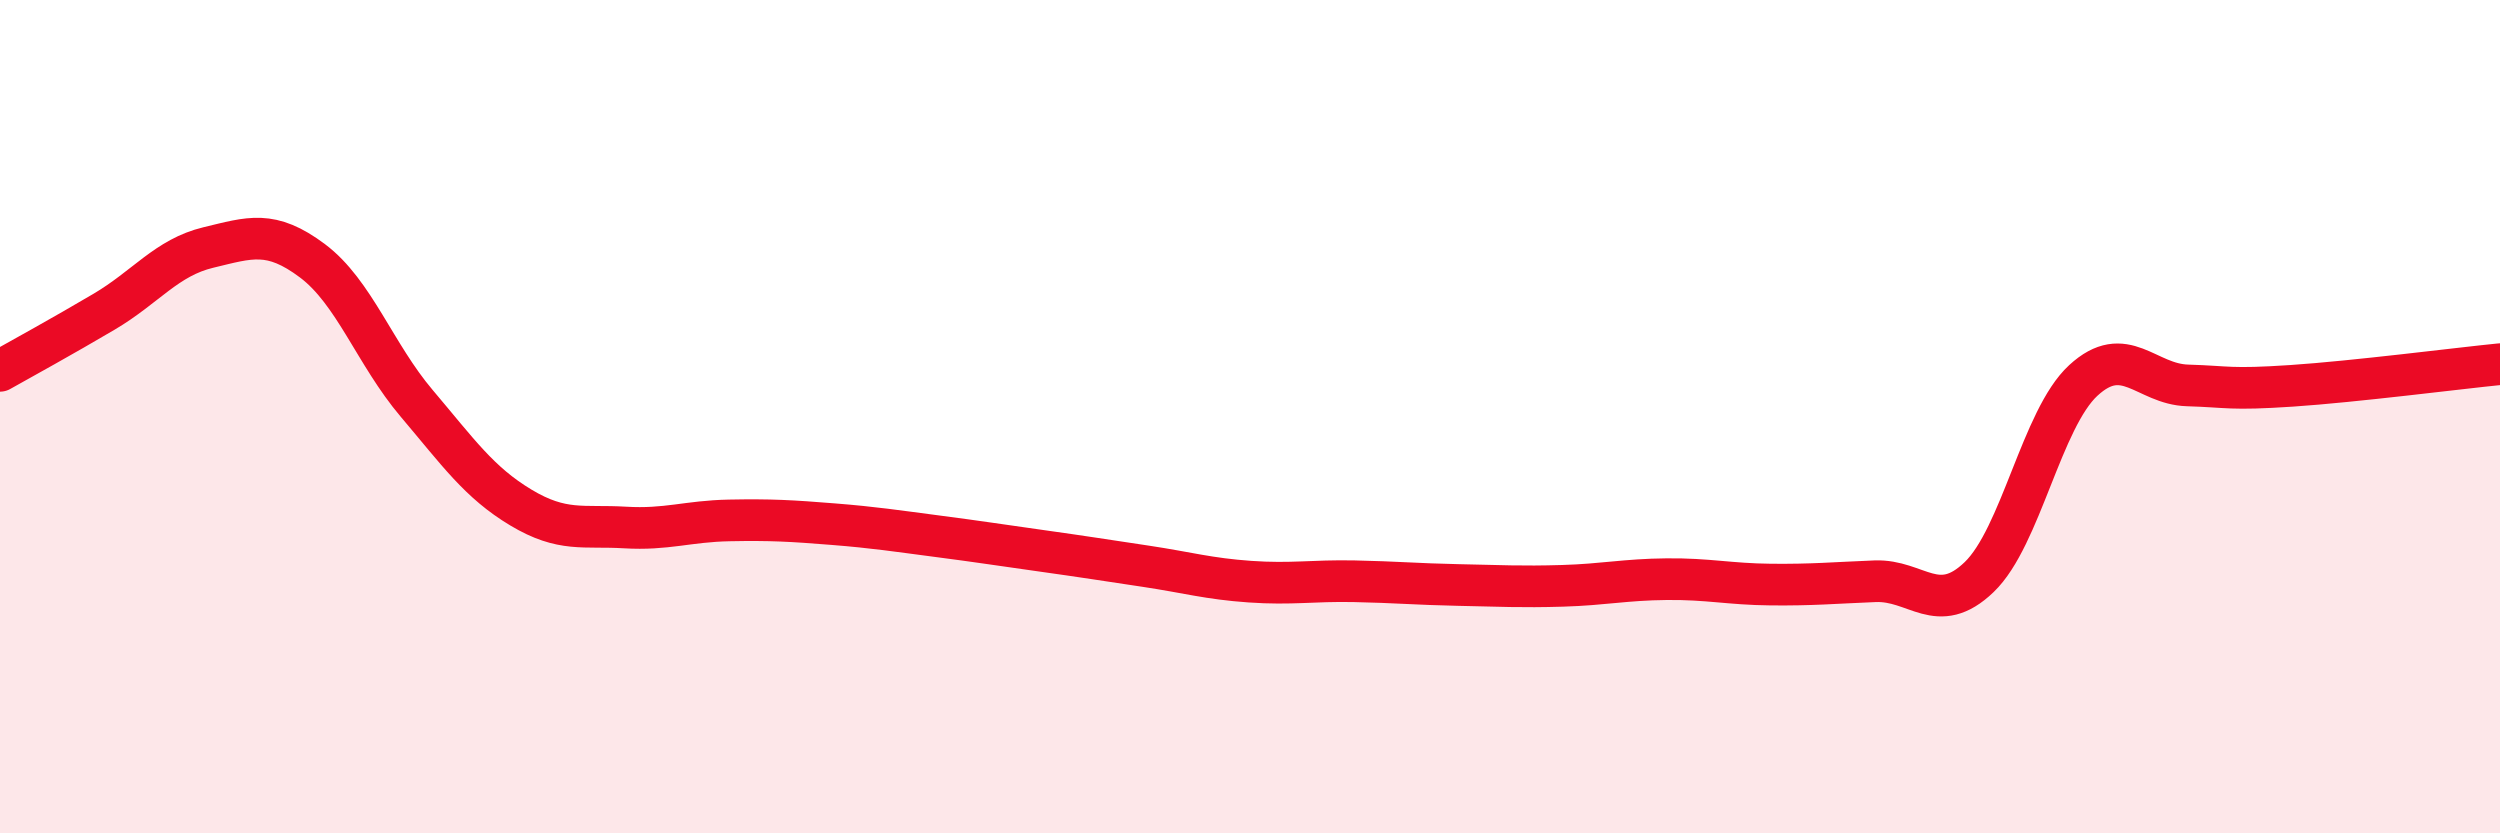 
    <svg width="60" height="20" viewBox="0 0 60 20" xmlns="http://www.w3.org/2000/svg">
      <path
        d="M 0,8.9 C 0.5,8.62 1.5,8.07 2.5,7.48 C 3.5,6.89 4,6.18 5,5.94 C 6,5.7 6.5,5.51 7.5,6.26 C 8.5,7.01 9,8.5 10,9.68 C 11,10.86 11.5,11.58 12.5,12.18 C 13.5,12.78 14,12.6 15,12.66 C 16,12.72 16.5,12.51 17.5,12.49 C 18.5,12.47 19,12.5 20,12.58 C 21,12.66 21.5,12.74 22.5,12.87 C 23.5,13 24,13.08 25,13.22 C 26,13.36 26.5,13.44 27.5,13.59 C 28.5,13.74 29,13.89 30,13.96 C 31,14.03 31.5,13.93 32.5,13.95 C 33.5,13.97 34,14.02 35,14.04 C 36,14.06 36.5,14.09 37.5,14.06 C 38.5,14.03 39,13.91 40,13.9 C 41,13.89 41.5,14.02 42.5,14.03 C 43.5,14.04 44,13.99 45,13.95 C 46,13.91 46.5,14.81 47.5,13.85 C 48.5,12.89 49,10.05 50,9.13 C 51,8.21 51.5,9.22 52.5,9.25 C 53.5,9.28 53.5,9.36 55,9.26 C 56.5,9.16 59,8.84 60,8.74L60 20L0 20Z"
        fill="#EB0A25"
        opacity="0.1"
        stroke-linecap="round"
        stroke-linejoin="round"
      />
      <path
        d="M 0,8.9 C 0.5,8.62 1.5,8.07 2.5,7.48 C 3.5,6.89 4,6.18 5,5.94 C 6,5.7 6.5,5.51 7.5,6.26 C 8.5,7.01 9,8.5 10,9.68 C 11,10.86 11.5,11.58 12.5,12.18 C 13.5,12.78 14,12.6 15,12.66 C 16,12.72 16.5,12.51 17.5,12.49 C 18.5,12.47 19,12.5 20,12.58 C 21,12.66 21.5,12.74 22.5,12.87 C 23.5,13 24,13.08 25,13.22 C 26,13.36 26.5,13.44 27.5,13.59 C 28.5,13.74 29,13.89 30,13.96 C 31,14.03 31.5,13.93 32.5,13.95 C 33.5,13.97 34,14.02 35,14.04 C 36,14.06 36.5,14.09 37.5,14.06 C 38.5,14.03 39,13.91 40,13.9 C 41,13.89 41.5,14.02 42.5,14.03 C 43.5,14.04 44,13.99 45,13.95 C 46,13.91 46.5,14.81 47.5,13.85 C 48.5,12.89 49,10.05 50,9.13 C 51,8.21 51.5,9.22 52.5,9.25 C 53.5,9.28 53.5,9.36 55,9.26 C 56.5,9.16 59,8.84 60,8.74"
        stroke="#EB0A25"
        stroke-width="1"
        fill="none"
        stroke-linecap="round"
        stroke-linejoin="round"
      />
    </svg>
  